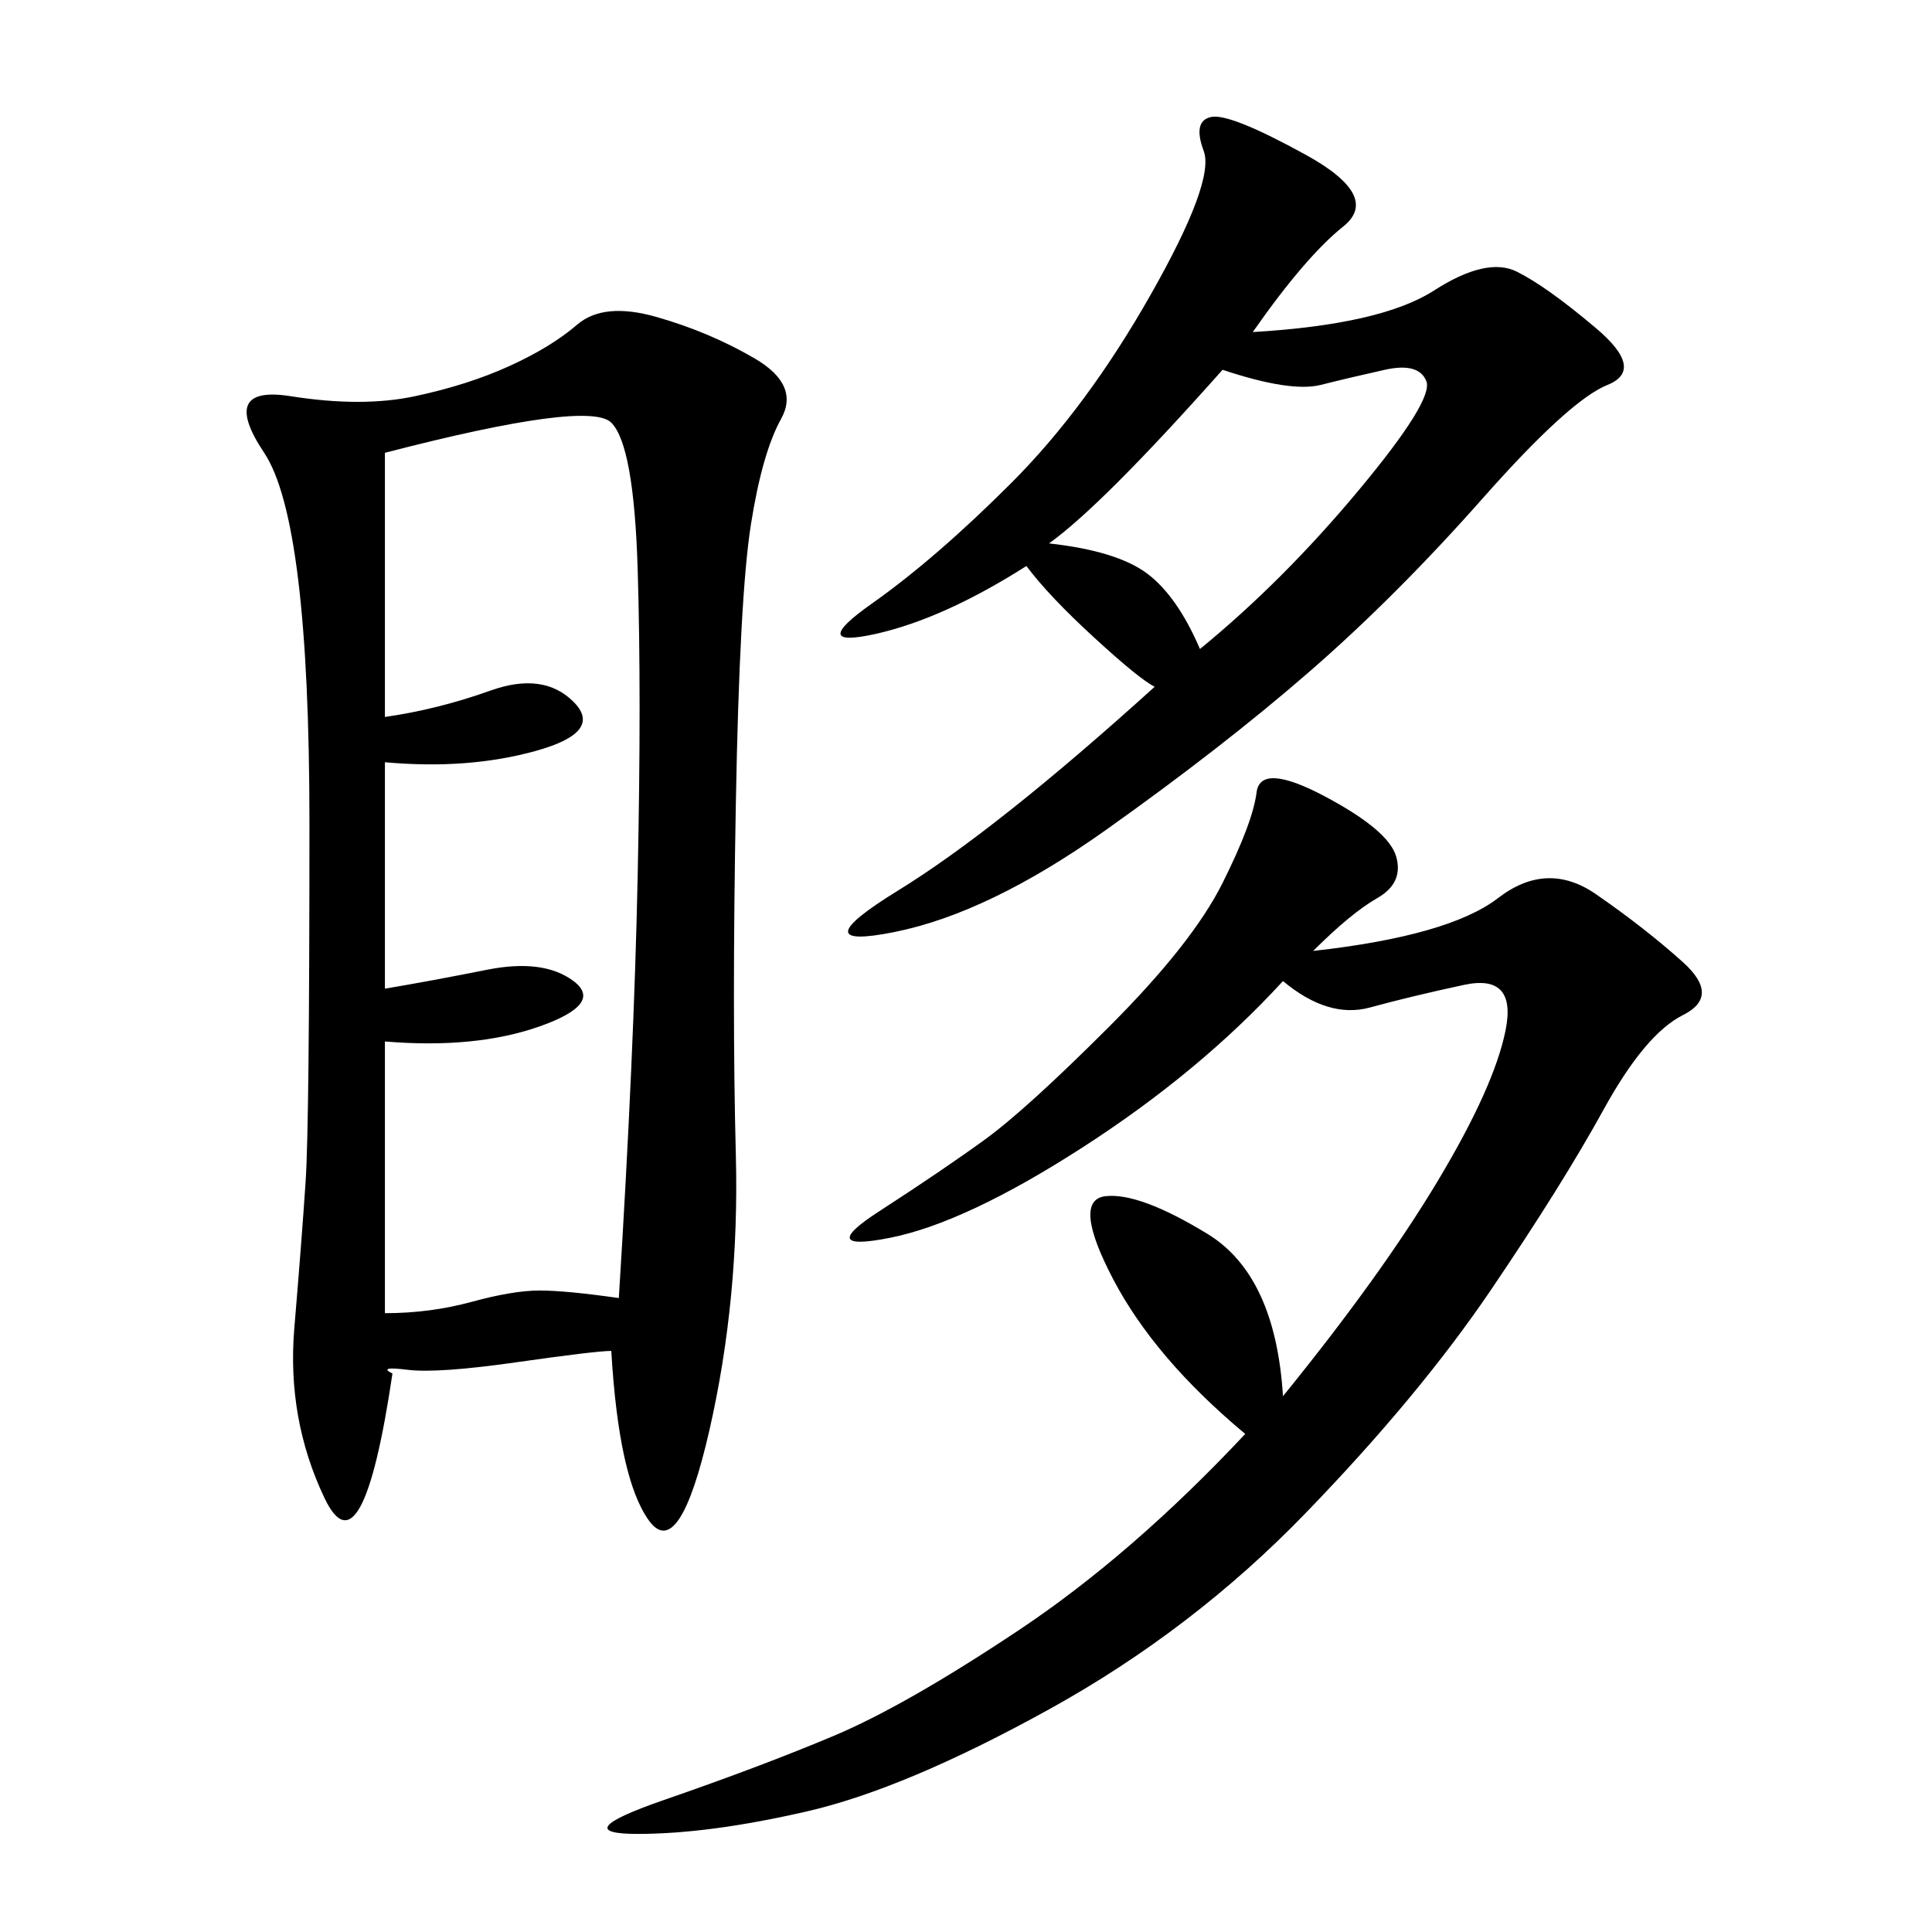 <svg xmlns="http://www.w3.org/2000/svg" xmlns:xlink="http://www.w3.org/1999/xlink" width="300" height="300"><path d="M94.92 209.77Q92.58 209.77 80.27 211.52Q67.97 213.28 63.28 212.70Q58.59 212.11 60.94 213.28L60.94 213.28Q56.25 244.92 50.39 232.62Q44.53 220.31 45.70 206.25Q46.88 192.19 47.46 183.40Q48.05 174.61 48.05 127.73L48.05 127.73Q48.05 80.86 41.02 70.31Q33.98 59.77 45.12 61.52Q56.25 63.28 64.45 61.52Q72.66 59.77 79.10 56.84Q85.55 53.91 89.65 50.39Q93.75 46.88 101.95 49.22Q110.16 51.56 117.19 55.66Q124.22 59.77 121.29 65.04Q118.36 70.31 116.60 81.45Q114.84 92.58 114.26 124.80Q113.67 157.03 114.26 179.30Q114.84 201.56 110.16 222.07Q105.47 242.58 100.78 236.13Q96.09 229.69 94.92 209.77L94.92 209.77ZM172.85 198.63Q166.41 186.33 171.68 185.74Q176.95 185.16 187.50 191.60Q198.05 198.05 199.22 216.80L199.22 216.80Q214.45 198.05 223.24 183.40Q232.03 168.75 233.79 159.96Q235.55 151.17 227.34 152.93Q219.14 154.69 212.70 156.45Q206.25 158.20 199.22 152.34L199.22 152.34Q186.33 166.41 168.16 178.13Q150 189.84 138.28 192.19Q126.56 194.53 136.52 188.09Q146.48 181.64 152.93 176.95Q159.38 172.27 172.27 159.38Q185.16 146.48 189.84 137.11Q194.53 127.73 195.12 123.05Q195.70 118.36 205.66 123.63Q215.63 128.91 216.80 133.01Q217.97 137.11 213.87 139.45Q209.77 141.80 203.91 147.66L203.91 147.66Q225 145.31 232.62 139.45Q240.23 133.59 247.85 138.87Q255.47 144.14 261.33 149.41Q267.19 154.69 261.33 157.62Q255.47 160.55 249.02 172.27Q242.58 183.98 231.45 200.39Q220.31 216.80 202.73 234.96Q185.16 253.13 162.89 265.43Q140.63 277.73 125.39 281.25Q110.16 284.77 99.02 284.77Q87.89 284.77 103.13 279.49Q118.36 274.22 129.49 269.53Q140.63 264.84 158.20 253.13Q175.78 241.41 193.36 222.66L193.36 222.66Q179.30 210.94 172.85 198.63ZM194.53 51.56Q214.45 50.39 222.66 45.12Q230.86 39.84 235.55 42.19Q240.23 44.53 247.85 50.98Q255.47 57.42 249.61 59.77Q243.75 62.11 230.27 77.34Q216.80 92.58 203.32 104.30Q189.84 116.02 171.68 128.91Q153.52 141.80 138.87 144.73Q124.22 147.66 139.45 138.28Q154.69 128.91 179.30 106.64L179.30 106.64Q176.95 105.47 169.92 99.02Q162.89 92.58 159.38 87.89L159.38 87.89Q146.48 96.09 135.94 98.44Q125.39 100.78 135.35 93.75Q145.31 86.72 157.03 75Q168.75 63.28 178.71 45.70Q188.67 28.13 186.91 23.44Q185.16 18.75 188.09 18.16Q191.02 17.58 202.73 24.02Q214.45 30.47 208.59 35.16Q202.73 39.84 194.53 51.56L194.53 51.56ZM59.77 203.91Q66.80 203.91 73.24 202.15Q79.69 200.39 83.79 200.39Q87.89 200.39 96.09 201.56L96.09 201.56Q98.44 164.06 99.02 135.94Q99.61 107.81 99.02 88.48Q98.44 69.14 94.92 65.63Q91.41 62.11 59.77 70.31L59.77 70.31L59.77 111.33Q67.97 110.16 76.17 107.23Q84.38 104.30 89.06 108.98Q93.75 113.67 83.20 116.60Q72.66 119.53 59.77 118.36L59.77 118.36L59.77 153.52Q66.80 152.34 75.59 150.59Q84.38 148.83 89.06 152.34Q93.75 155.86 83.79 159.38Q73.83 162.89 59.77 161.72L59.77 161.72L59.77 203.91ZM162.89 84.38Q173.44 85.55 178.13 89.06Q182.81 92.58 186.33 100.78L186.33 100.78Q199.22 90.23 210.94 76.17Q222.66 62.11 221.48 59.18Q220.31 56.25 215.04 57.42Q209.77 58.59 205.08 59.77Q200.39 60.94 189.84 57.42L189.84 57.42Q171.09 78.52 162.89 84.38L162.89 84.38Z"/></svg>